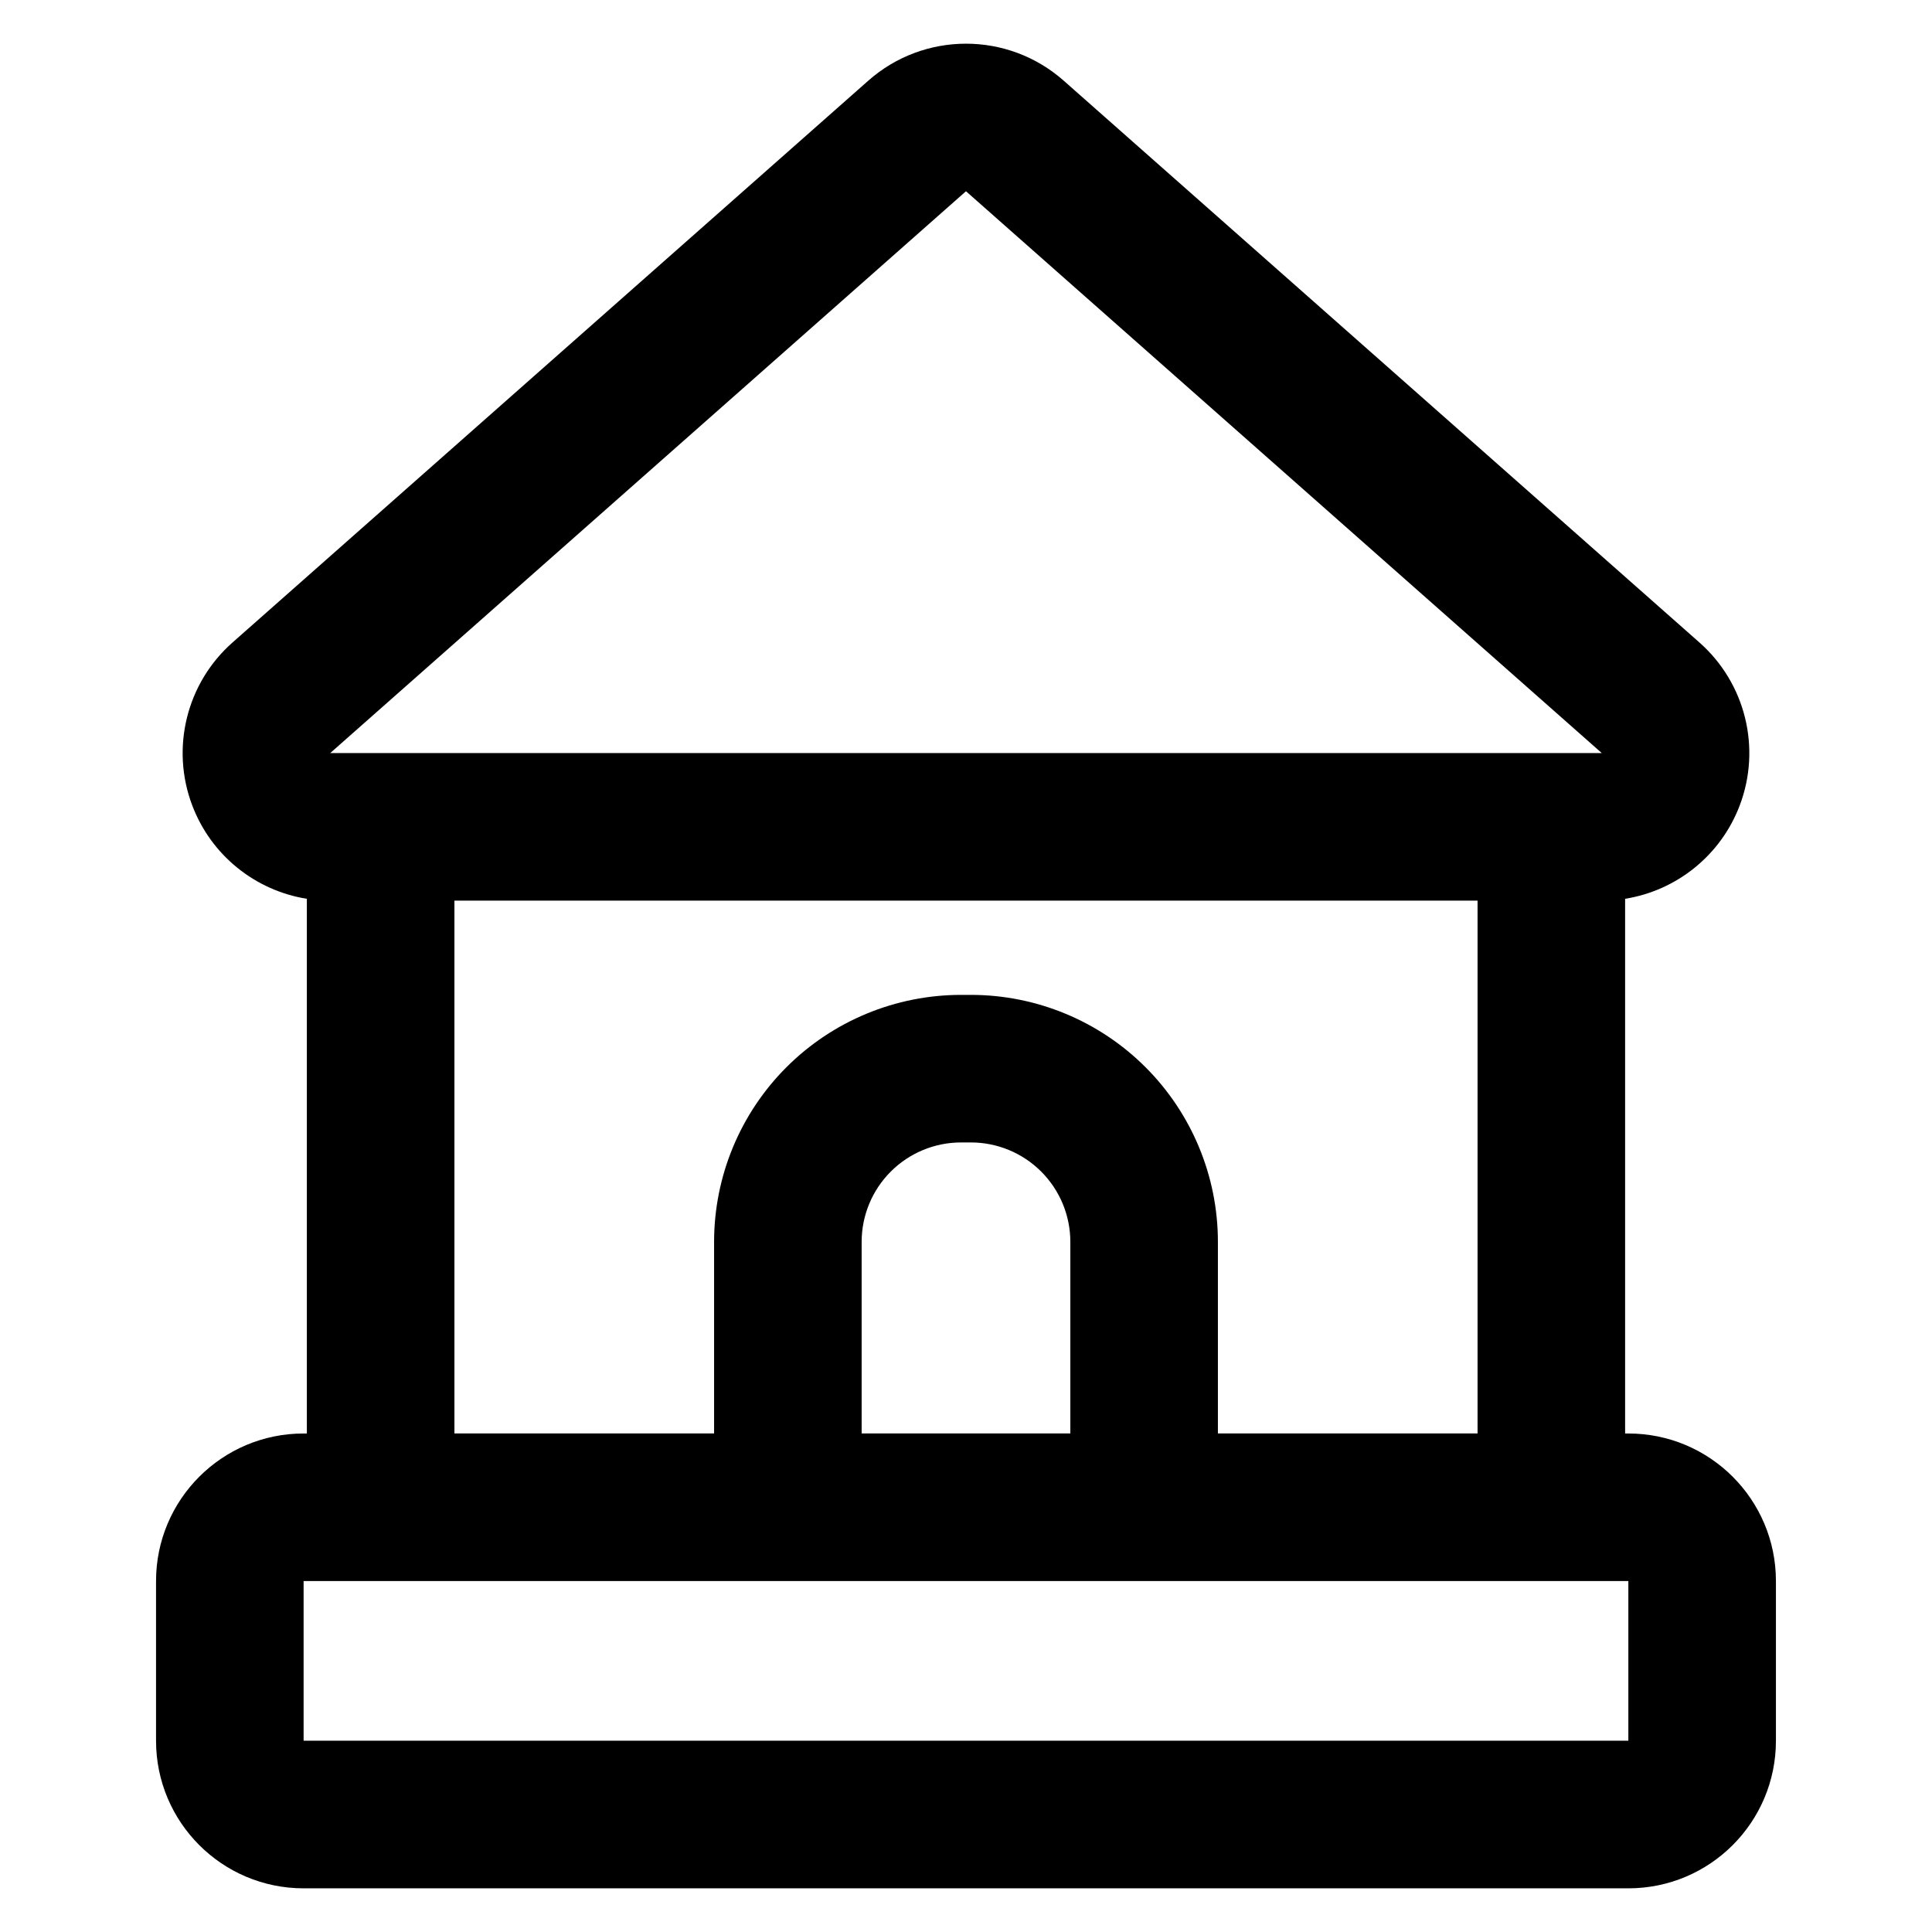 <?xml version="1.0" encoding="UTF-8"?>
<!-- Uploaded to: ICON Repo, www.svgrepo.com, Generator: ICON Repo Mixer Tools -->
<svg fill="#000000" width="800px" height="800px" version="1.1" viewBox="144 144 512 512" xmlns="http://www.w3.org/2000/svg">
 <path d="m225.32 382.19v141.7h-0.859c-21.598 0-39.109 17.508-39.109 39.109v42.32c0 21.594 17.508 39.109 39.109 39.109h351.07c21.598 0 39.109-17.512 39.109-39.109v-42.32c0-21.598-17.508-39.109-39.109-39.109h-0.859v-141.7c13.676-2.191 25.371-11.527 30.383-24.77 5.758-15.203 1.5-32.383-10.68-43.148l-168.48-148.89c-14.789-13.074-37.004-13.074-51.793 0l-168.49 148.89c-12.18 10.766-16.43 27.945-10.676 43.148 5.008 13.242 16.699 22.582 30.379 24.77zm350.21 180.8h-351.07v42.32h351.07zm-108.77-39.109h68.809v-141.21h-271.14v141.21h68.812v-50.766c0-17.359 6.894-34.008 19.168-46.285 12.277-12.277 28.926-19.176 46.289-19.176h2.598c17.359 0 34.008 6.898 46.285 19.176 12.277 12.277 19.176 28.926 19.176 46.285v50.766zm-39.109 0v-50.766c0-6.988-2.777-13.688-7.723-18.633-4.938-4.941-11.641-7.723-18.633-7.723h-2.598c-6.988 0-13.691 2.777-18.637 7.723-4.941 4.941-7.715 11.641-7.715 18.633v50.766zm-27.656-329.2 168.49 148.89h-336.97z" fill-rule="evenodd"/>
</svg>